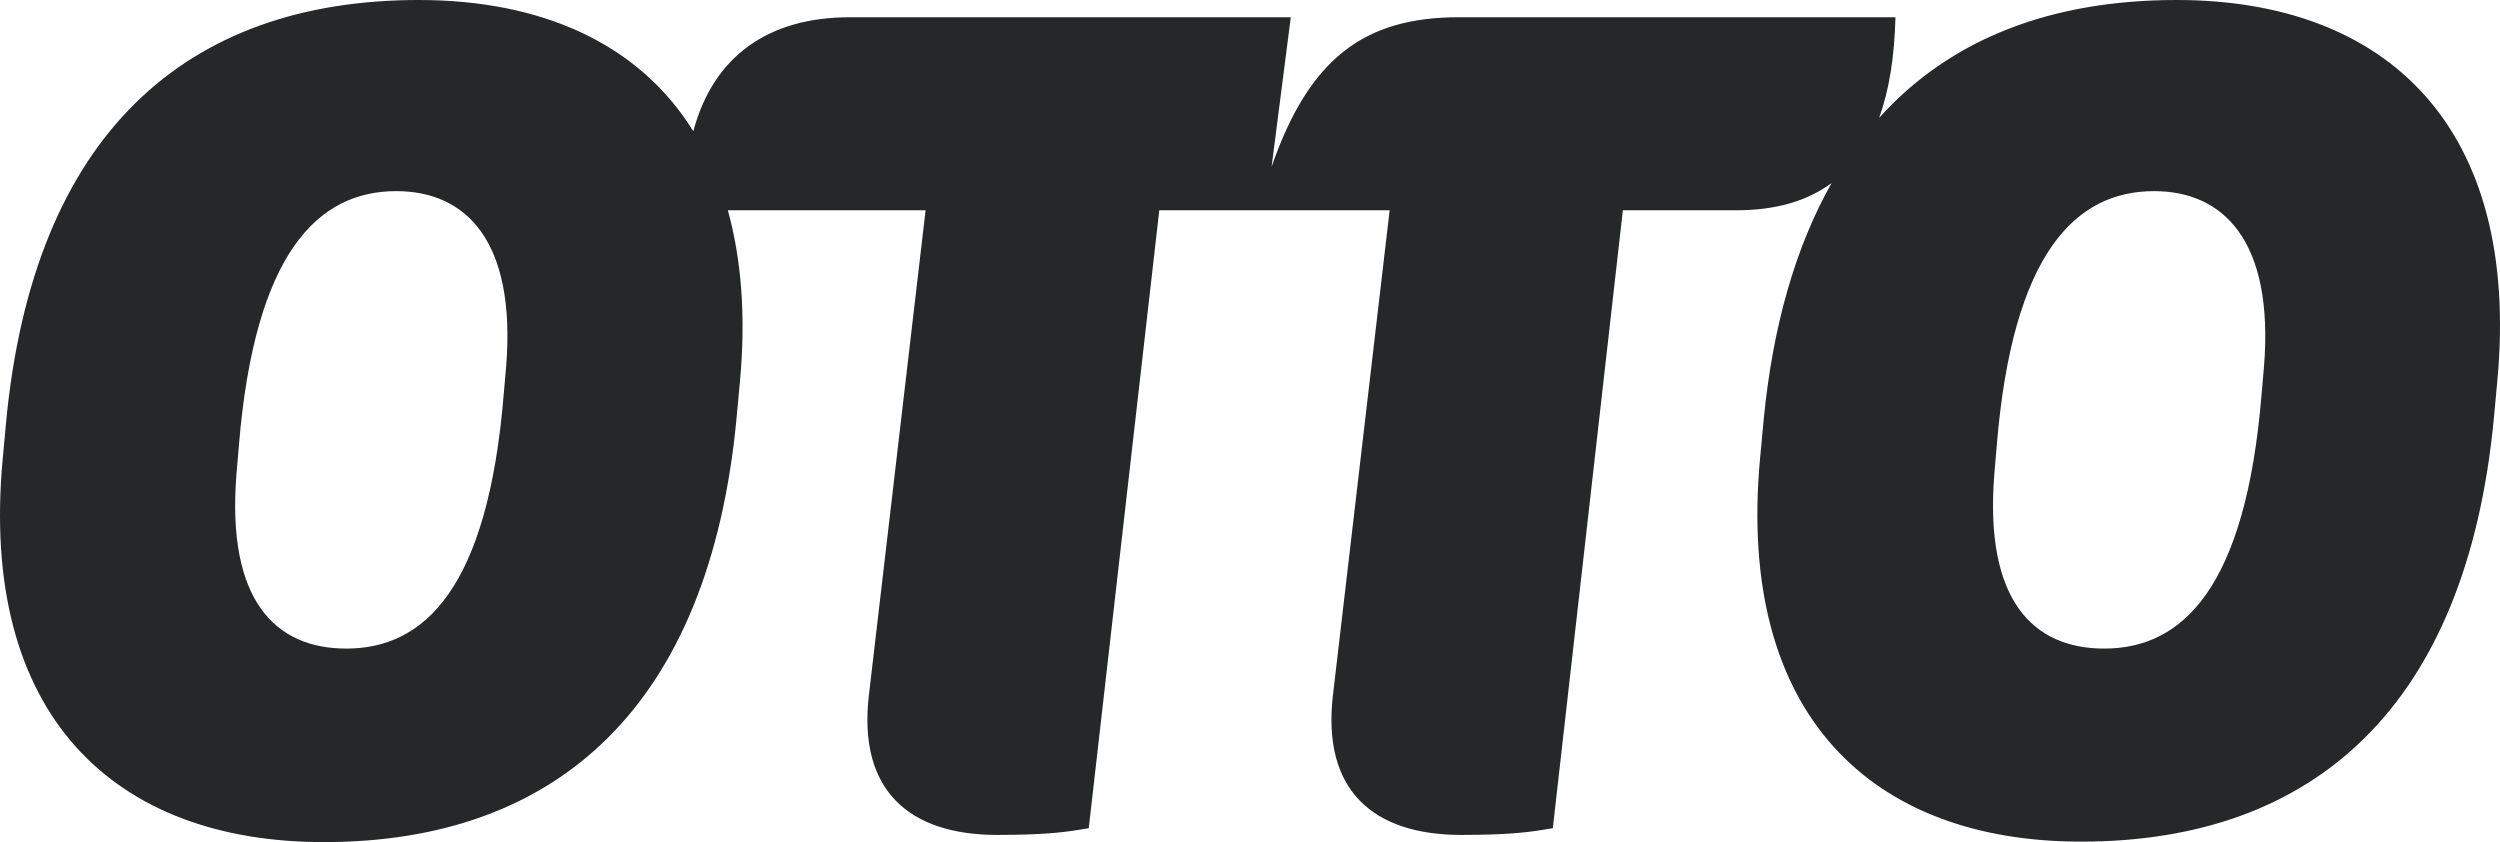 <?xml version="1.0" encoding="UTF-8"?>
<svg width="190px" height="64px" viewBox="0 0 190 64" version="1.1" xmlns="http://www.w3.org/2000/svg" xmlns:xlink="http://www.w3.org/1999/xlink">
    <title>otto-logo-dark</title>
    <g id="otto-logo-dark" stroke="none" stroke-width="1" fill="none" fill-rule="evenodd">
        <g id="Otto_Logo_rgb" fill="#262729" fill-rule="nonzero">
            <path d="M165.427,0 C155.944,0 148.249,2.912 142.815,8.956 C143.58,6.844 143.982,4.296 144.055,1.311 L110.865,1.311 C103.644,1.311 99.486,4.478 96.641,12.669 L98.1,1.311 L64.582,1.311 C58.455,1.311 54.224,4.223 52.692,9.975 C48.571,3.313 41.167,0 31.83,0 C14.105,0 2.543,10.23 0.464,32.073 L0.209,34.84 C-1.615,54.353 8.67,64 24.609,64 C42.371,64 53.896,53.661 55.975,31.818 L56.23,29.051 C56.704,24.027 56.339,19.695 55.318,15.982 L70.345,15.982 L66.041,52.787 C65.166,60.105 69.141,63.454 75.779,63.454 C79.827,63.454 81.213,63.199 82.745,62.944 L88.106,15.982 L105.613,15.982 L101.309,52.787 C100.434,60.105 104.409,63.454 111.047,63.454 C115.096,63.454 116.482,63.199 118.014,62.944 L123.338,15.982 L131.946,15.982 C134.937,15.982 137.344,15.29 139.204,13.907 C136.505,18.676 134.718,24.719 134.025,32.036 L133.769,34.803 C131.946,54.316 142.231,63.964 158.169,63.964 C175.931,63.964 187.456,53.625 189.535,31.782 L189.791,29.015 C191.614,9.611 181.366,0 165.427,0 Z M38.468,27.85 L38.286,29.925 C37.082,44.705 32.268,49.292 26.323,49.292 C20.961,49.292 17.205,45.688 17.971,36.041 L18.153,33.893 C19.357,19.185 24.171,14.526 30.116,14.526 C35.368,14.526 39.234,18.239 38.468,27.85 Z M172.065,27.85 L171.883,29.925 C170.679,44.705 165.865,49.292 159.92,49.292 C154.559,49.292 150.802,45.688 151.568,36.041 L151.75,33.893 C152.954,19.185 157.768,14.526 163.713,14.526 C168.929,14.526 172.831,18.239 172.065,27.85 Z" id="Shape"></path>
        </g>
    </g>
</svg>